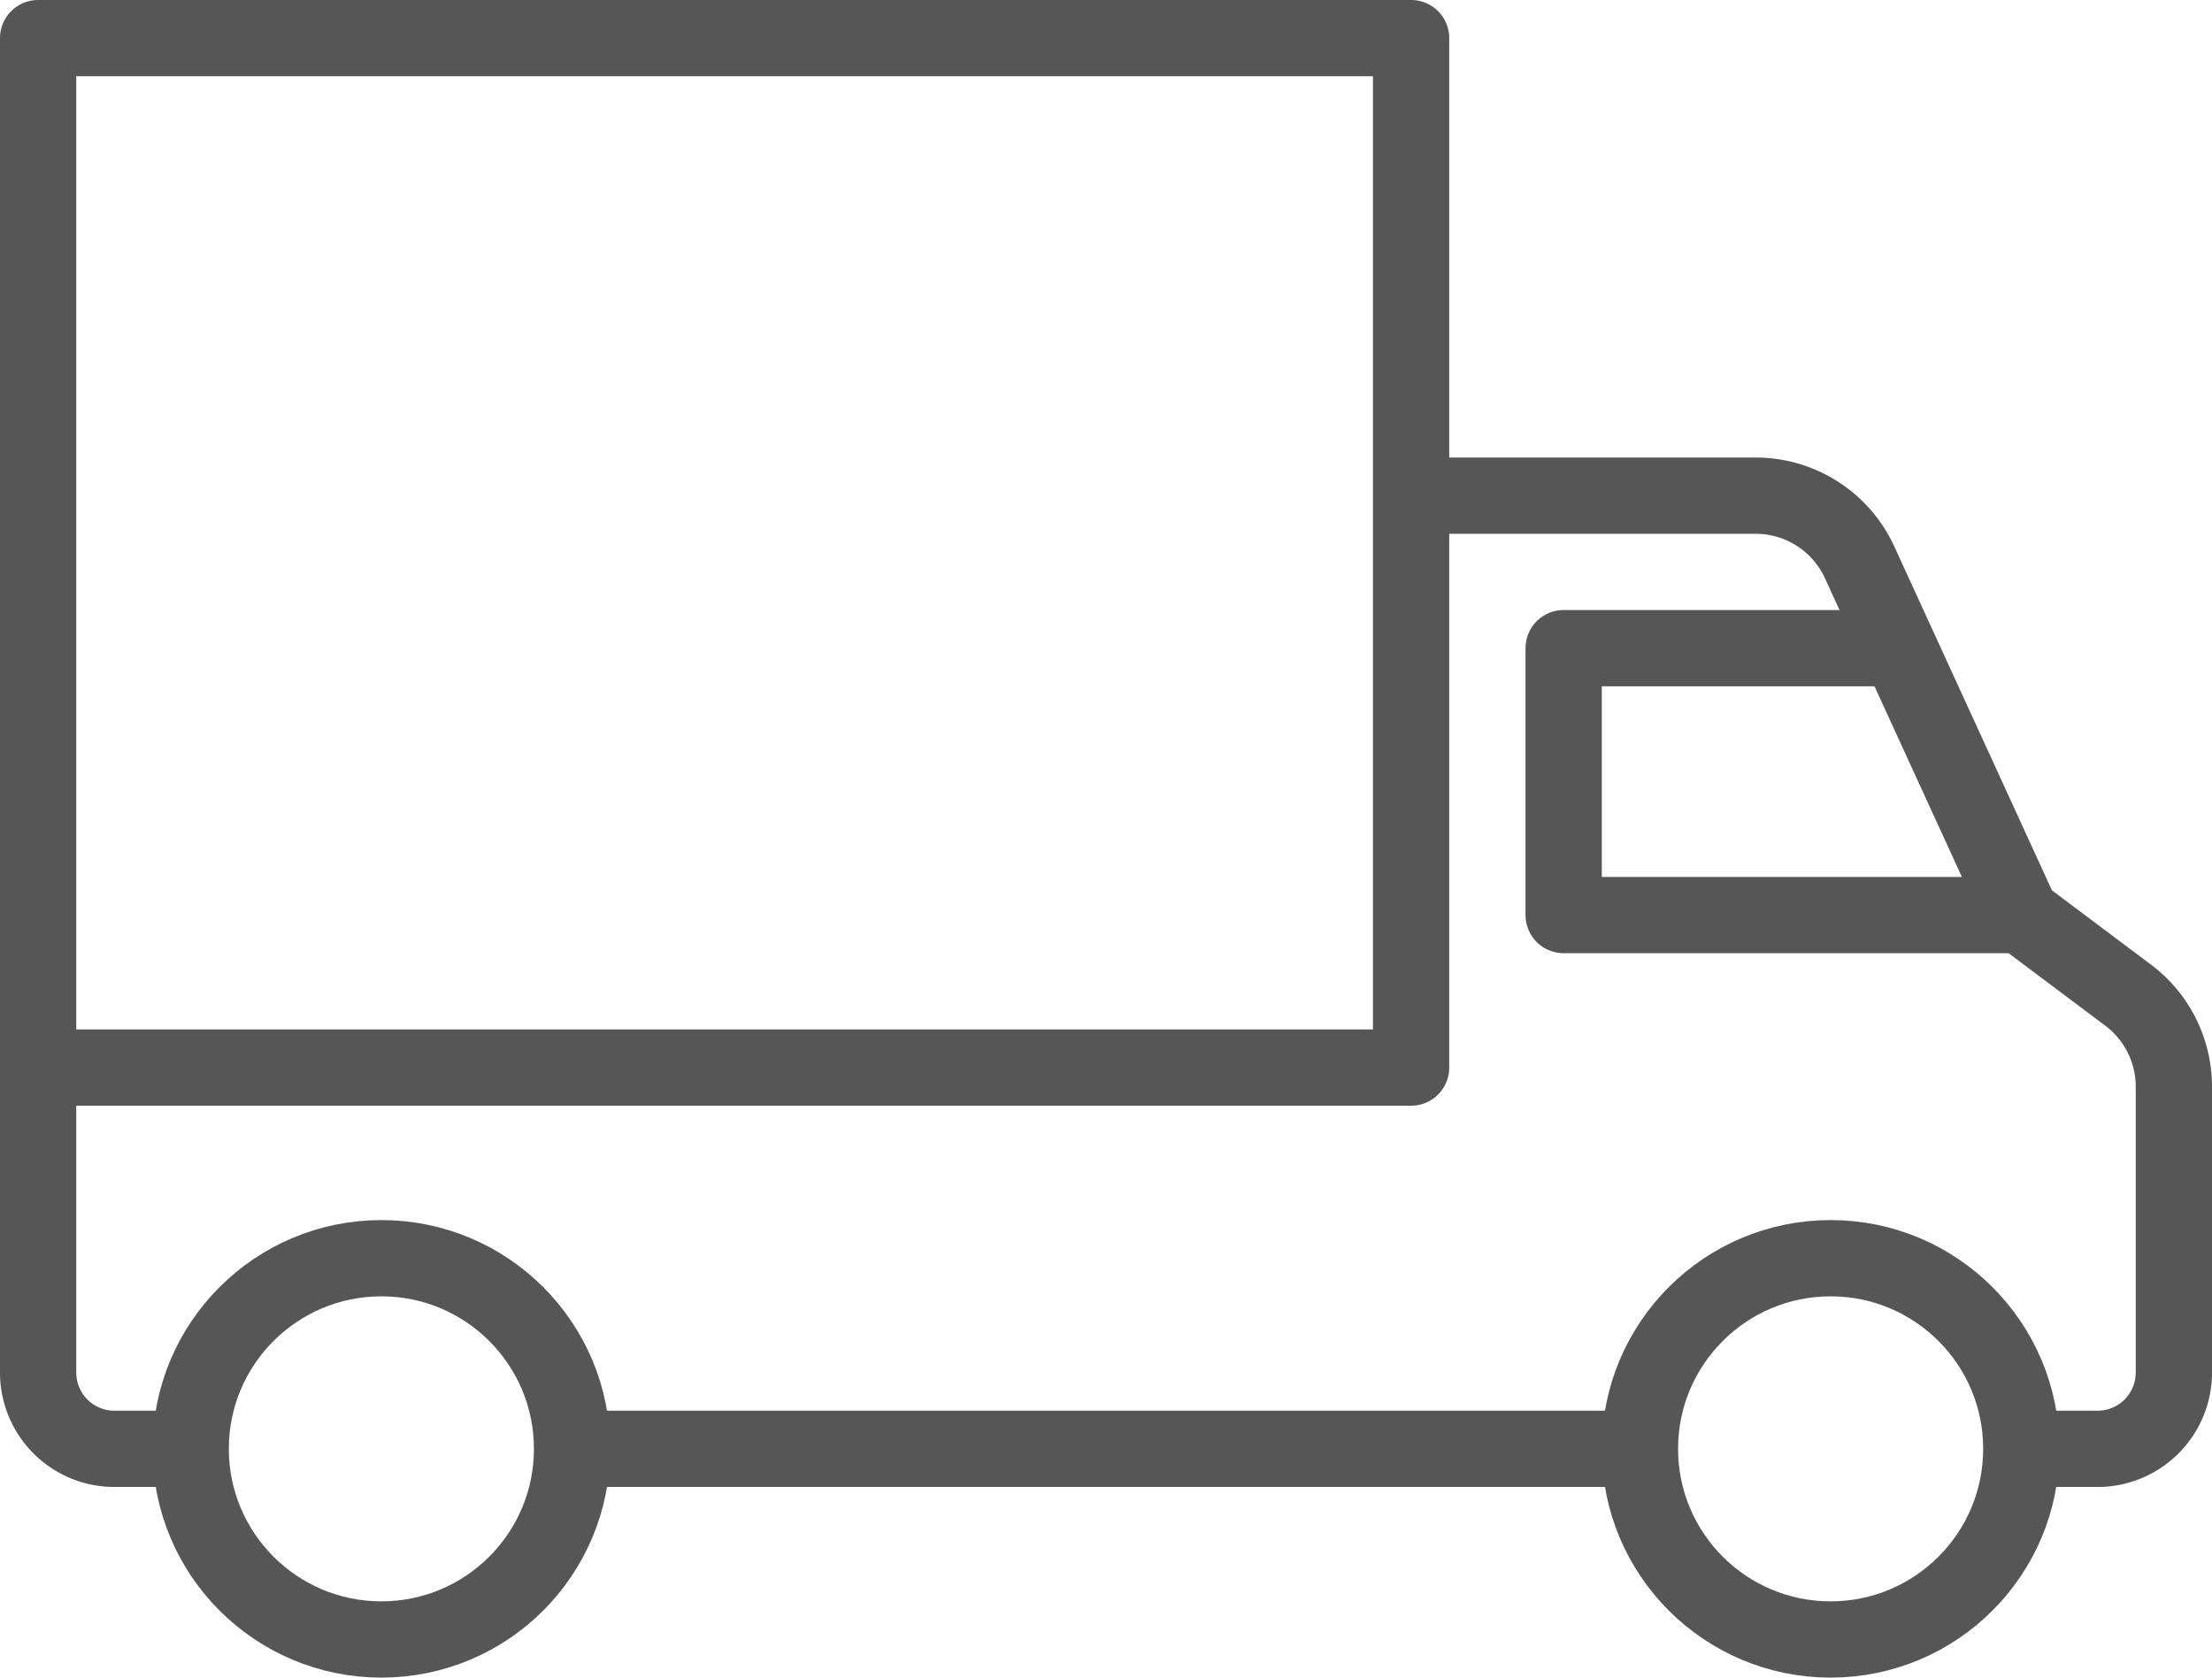 <?xml version="1.0" encoding="UTF-8"?> <svg xmlns="http://www.w3.org/2000/svg" width="58" height="44" viewBox="0 0 58 44"><g id="Groupe_47" data-name="Groupe 47" transform="translate(-196 -172)"><path id="Tracé_112" data-name="Tracé 112" d="M201,210h-2a2,2,0,0,1-2-2V173h36v27H197" fill="none" stroke="#565656" stroke-linejoin="round" stroke-width="2"></path><line id="Ligne_9" data-name="Ligne 9" x1="28" transform="translate(211 210)" fill="none" stroke="#565656" stroke-linejoin="round" stroke-width="2"></line><path id="Tracé_113" data-name="Tracé 113" d="M233,185h9.033a3,3,0,0,1,2.728,1.75L249,196l2.8,2.1a3,3,0,0,1,1.2,2.4V208a2,2,0,0,1-2,2h-2" fill="none" stroke="#565656" stroke-linejoin="round" stroke-width="2"></path><path id="Tracé_114" data-name="Tracé 114" d="M245.792,189H237v7h12" fill="none" stroke="#565656" stroke-linejoin="round" stroke-width="2"></path><circle id="Ellipse_7" data-name="Ellipse 7" cx="5" cy="5" r="5" transform="translate(201 205)" fill="none" stroke="#565656" stroke-linejoin="round" stroke-width="2"></circle><circle id="Ellipse_8" data-name="Ellipse 8" cx="5" cy="5" r="5" transform="translate(239 205)" fill="none" stroke="#565656" stroke-linejoin="round" stroke-width="2"></circle></g></svg> 